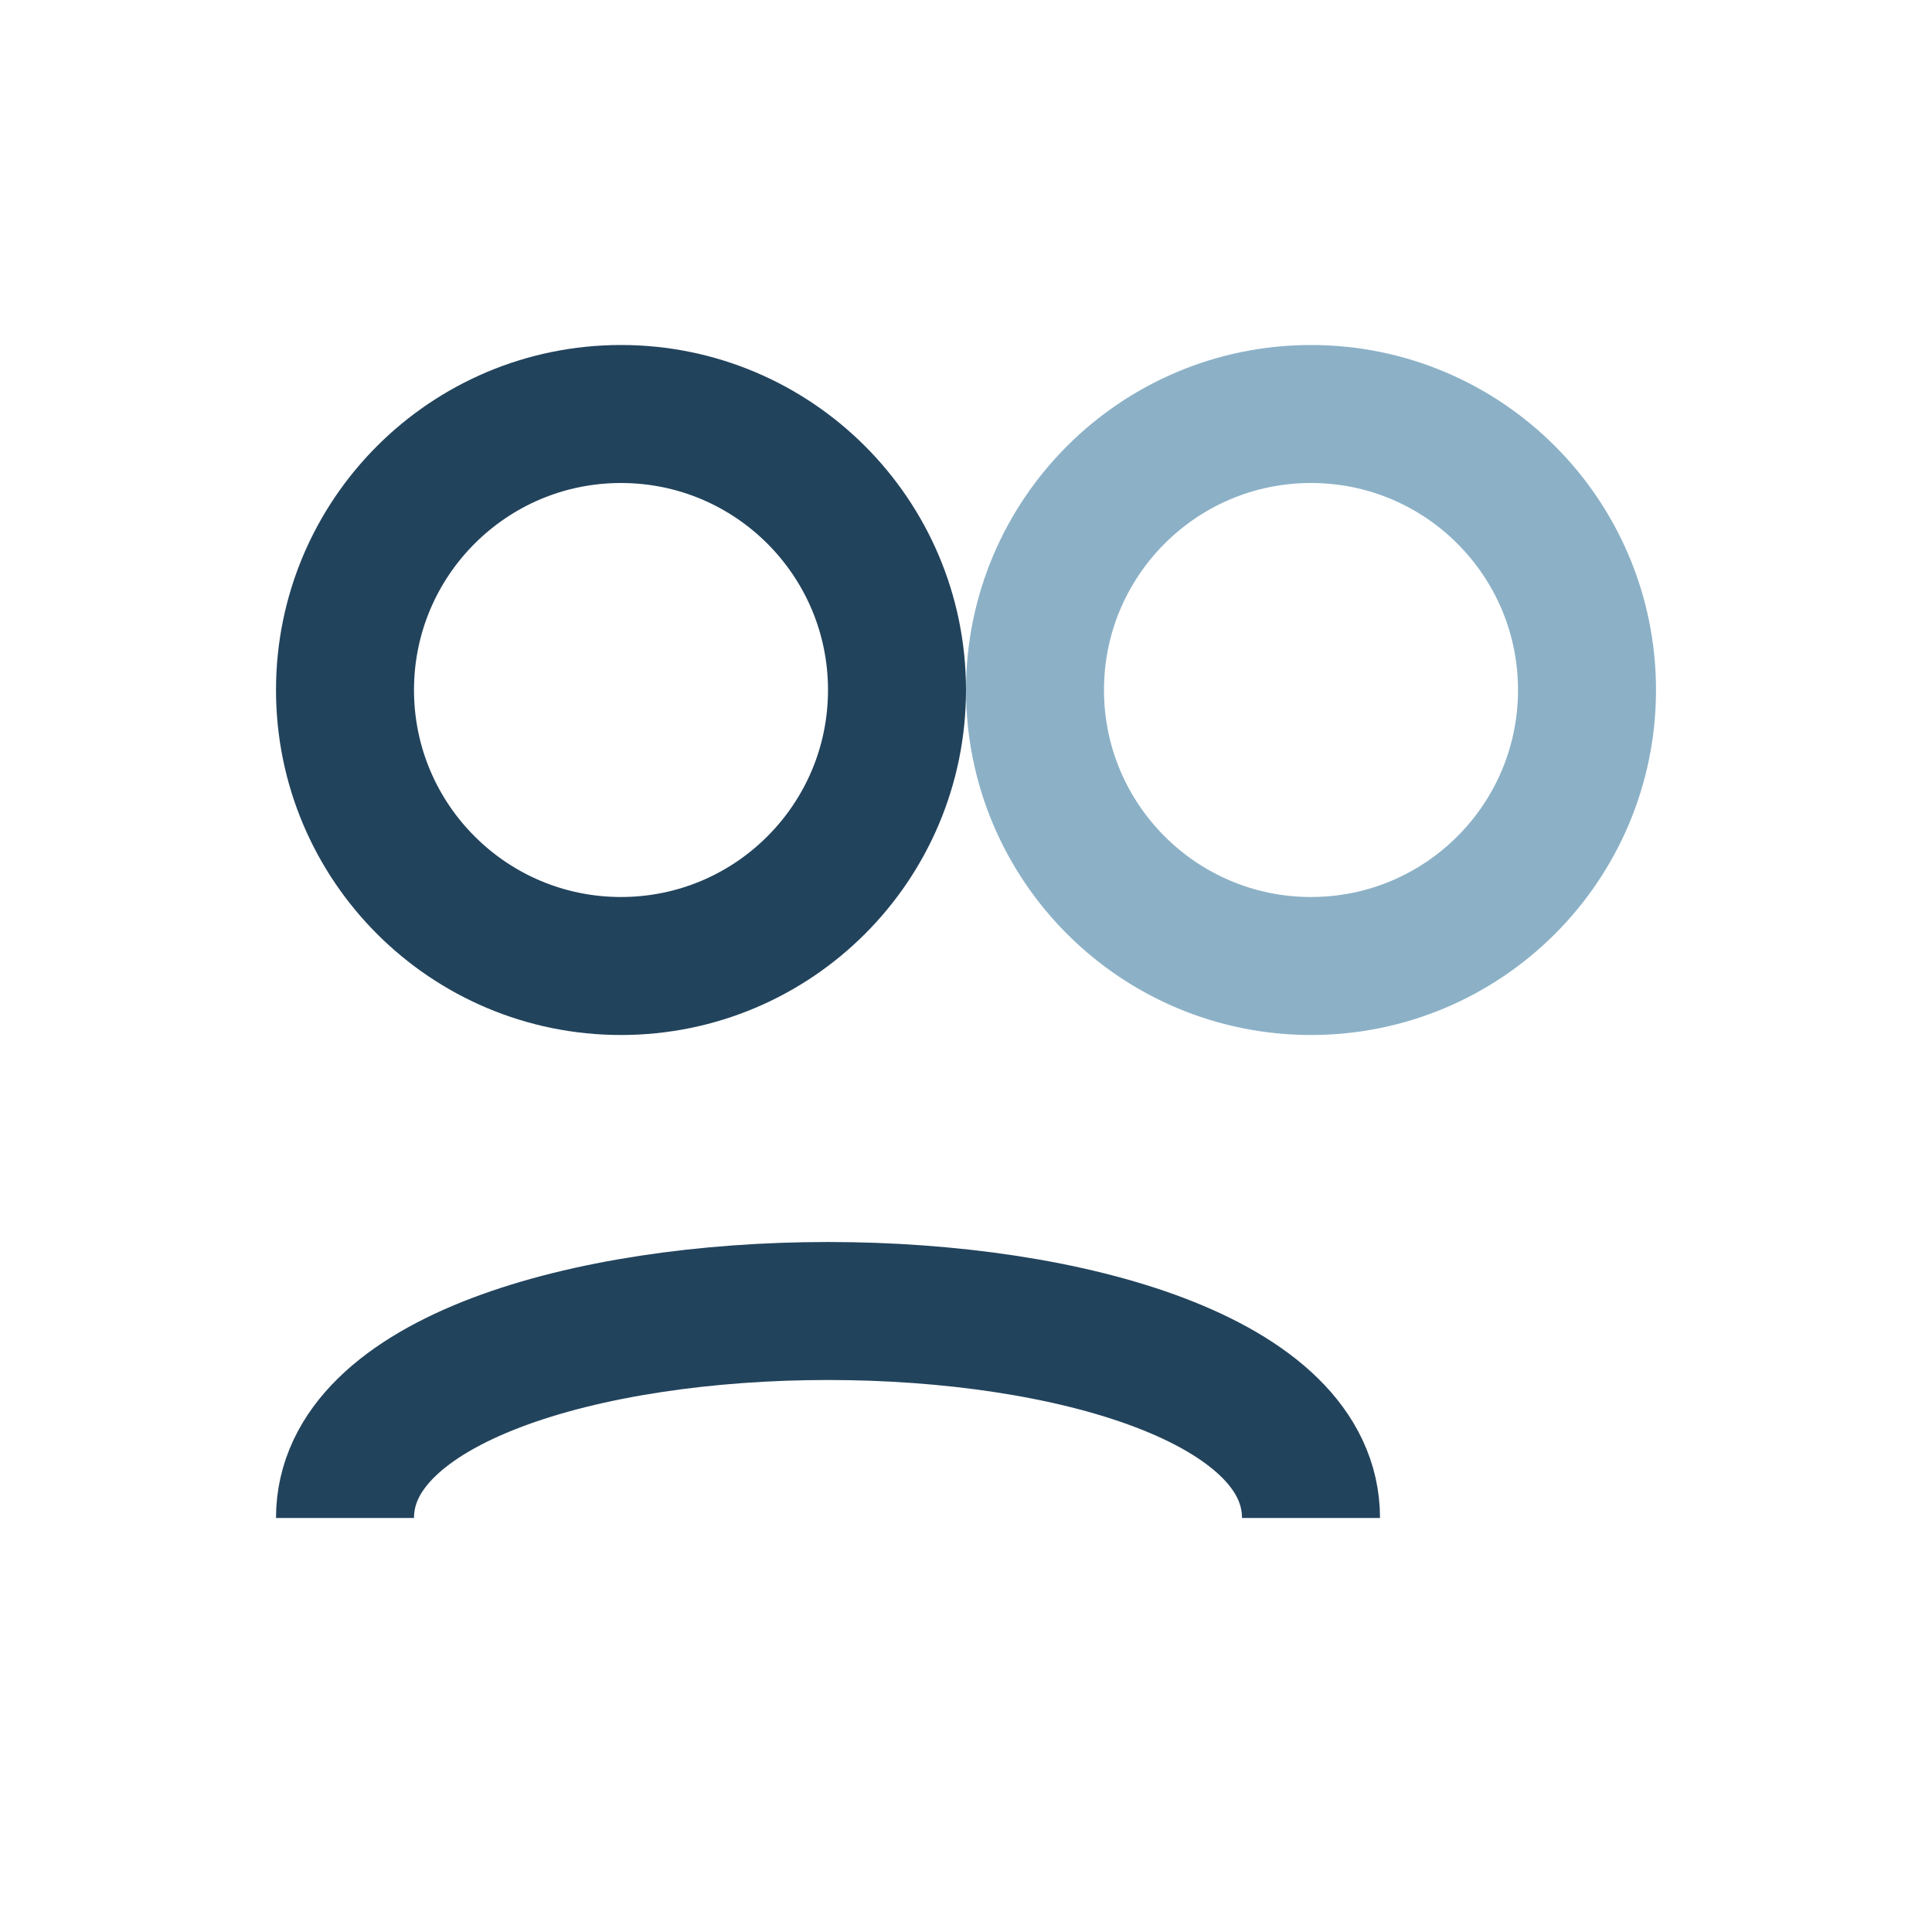 <?xml version="1.0" encoding="UTF-8"?>
<svg xmlns="http://www.w3.org/2000/svg" width="28" height="28" viewBox="0 0 28 28"><circle cx="9" cy="10" r="4" fill="none" stroke="#22435C" stroke-width="2"/><circle cx="19" cy="10" r="4" fill="none" stroke="#8CB1C7" stroke-width="2"/><path d="M5 22c0-4 14-4 14 0" fill="none" stroke="#22435C" stroke-width="2"/></svg>